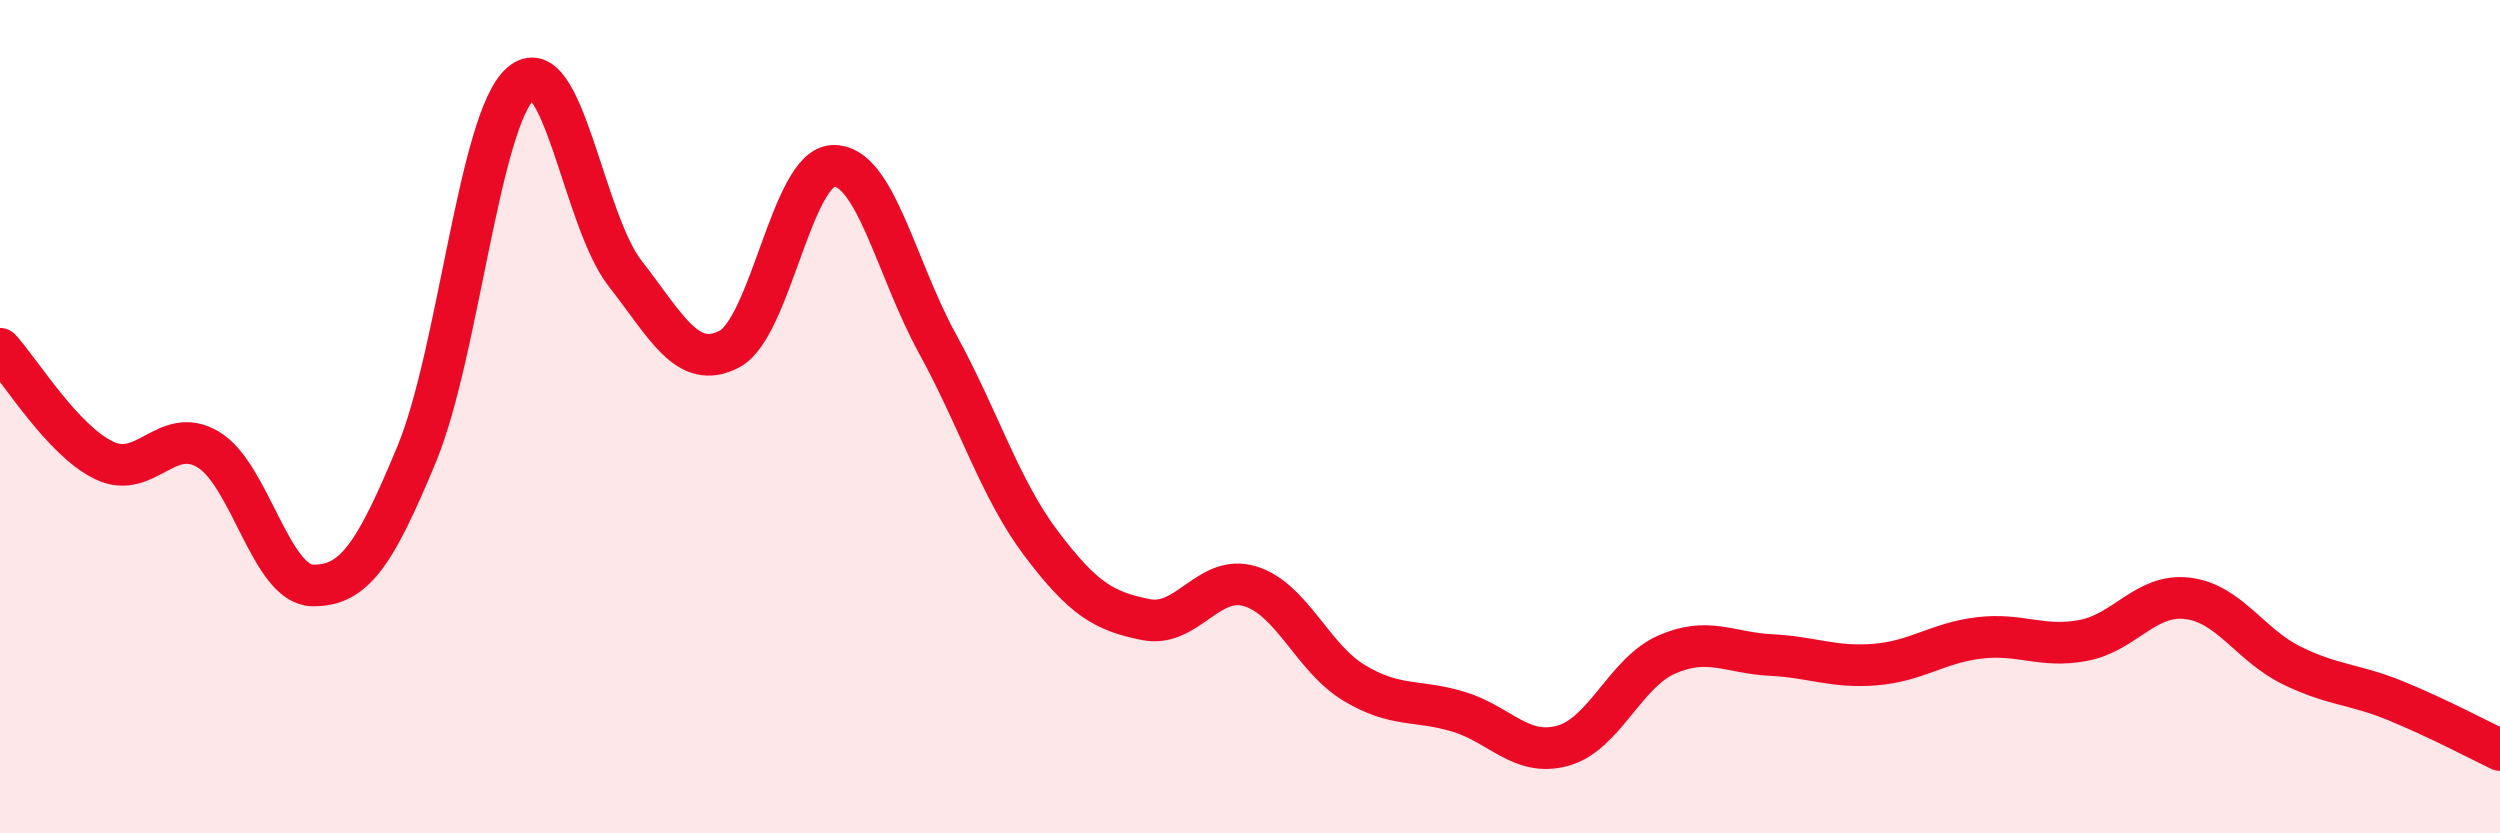 
    <svg width="60" height="20" viewBox="0 0 60 20" xmlns="http://www.w3.org/2000/svg">
      <path
        d="M 0,8.37 C 0.5,8.91 1.5,10.57 2.5,11.05 C 3.5,11.53 4,10.19 5,10.79 C 6,11.39 6.5,14.03 7.5,14.05 C 8.5,14.07 9,13.31 10,10.9 C 11,8.49 11.5,2.87 12.5,2 C 13.5,1.13 14,5.28 15,6.56 C 16,7.84 16.5,8.9 17.5,8.38 C 18.5,7.86 19,4.01 20,3.98 C 21,3.95 21.5,6.43 22.5,8.25 C 23.5,10.07 24,11.74 25,13.06 C 26,14.38 26.5,14.67 27.5,14.87 C 28.5,15.07 29,13.77 30,14.07 C 31,14.37 31.5,15.79 32.5,16.39 C 33.5,16.99 34,16.78 35,17.08 C 36,17.38 36.5,18.17 37.5,17.9 C 38.5,17.63 39,16.15 40,15.71 C 41,15.27 41.5,15.67 42.5,15.72 C 43.5,15.77 44,16.03 45,15.95 C 46,15.87 46.5,15.43 47.5,15.31 C 48.5,15.19 49,15.56 50,15.37 C 51,15.18 51.5,14.24 52.5,14.36 C 53.5,14.48 54,15.48 55,15.97 C 56,16.46 56.5,16.41 57.5,16.82 C 58.5,17.23 59.5,17.76 60,18L60 20L0 20Z"
        fill="#EB0A25"
        opacity="0.1"
        stroke-linecap="round"
        stroke-linejoin="round"
      />
      <path
        d="M 0,8.37 C 0.5,8.91 1.5,10.57 2.5,11.05 C 3.5,11.53 4,10.19 5,10.79 C 6,11.39 6.5,14.03 7.5,14.05 C 8.5,14.07 9,13.31 10,10.9 C 11,8.49 11.5,2.87 12.5,2 C 13.5,1.13 14,5.28 15,6.56 C 16,7.84 16.5,8.9 17.5,8.38 C 18.5,7.86 19,4.01 20,3.98 C 21,3.95 21.5,6.43 22.5,8.25 C 23.5,10.07 24,11.74 25,13.06 C 26,14.38 26.5,14.67 27.5,14.87 C 28.5,15.07 29,13.77 30,14.07 C 31,14.37 31.5,15.79 32.5,16.39 C 33.5,16.99 34,16.78 35,17.08 C 36,17.38 36.5,18.17 37.5,17.9 C 38.5,17.63 39,16.15 40,15.71 C 41,15.27 41.5,15.67 42.5,15.72 C 43.5,15.77 44,16.03 45,15.95 C 46,15.87 46.5,15.43 47.5,15.31 C 48.5,15.19 49,15.56 50,15.37 C 51,15.18 51.5,14.24 52.5,14.36 C 53.5,14.48 54,15.48 55,15.97 C 56,16.46 56.5,16.41 57.5,16.82 C 58.5,17.23 59.5,17.76 60,18"
        stroke="#EB0A25"
        stroke-width="1"
        fill="none"
        stroke-linecap="round"
        stroke-linejoin="round"
      />
    </svg>
  